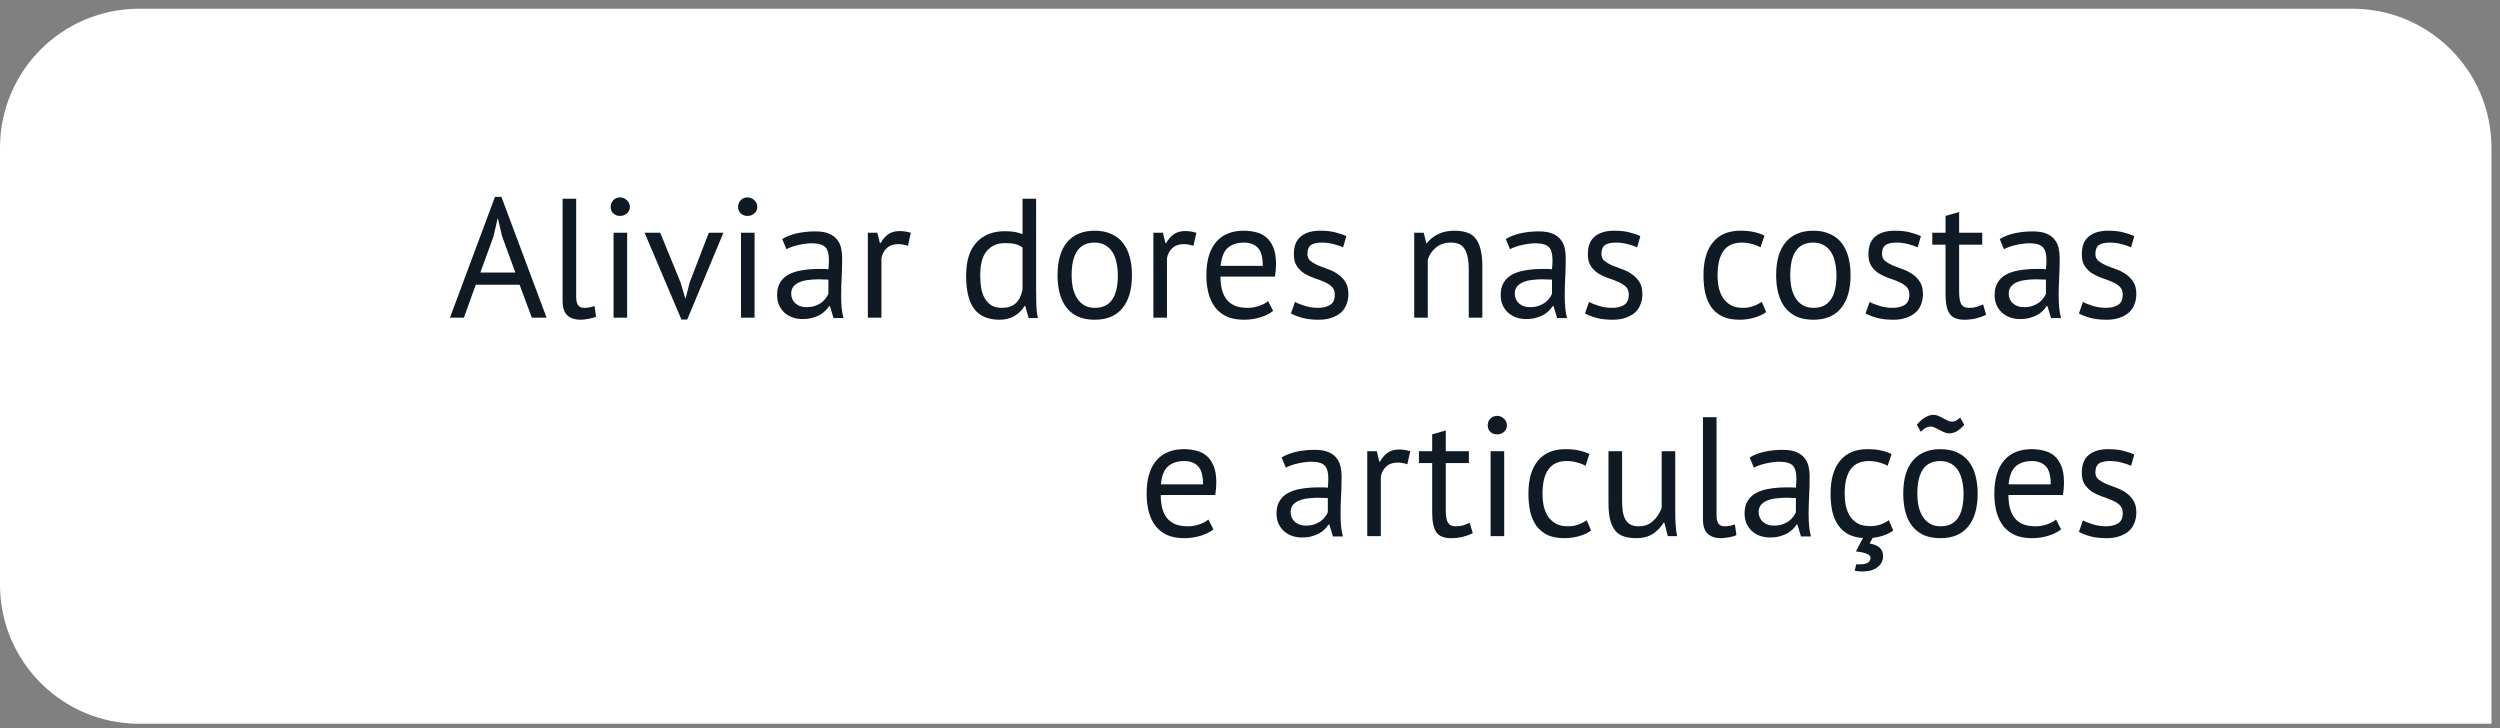 <?xml version="1.0" encoding="UTF-8"?> <svg xmlns="http://www.w3.org/2000/svg" width="206" height="60" viewBox="0 0 206 60" fill="none"><rect x="0" y="0" width="206" height="60" fill="#808080" stroke="none"/> <path d="M0 12.178C0 5.849 5.131 0.719 11.46 0.719H193.838C200.167 0.719 205.297 5.849 205.297 12.178V59.638H11.46C5.131 59.638 0 54.507 0 48.178V12.178Z" fill="white"></path> <path d="M42.815 23.462H39.203L38.223 26.178H37.075L40.785 16.224H41.317L45.041 26.178H43.823L42.815 23.462ZM39.581 22.454H42.465L41.373 19.472L41.023 17.988H41.009L40.659 19.5L39.581 22.454ZM47.477 24.456C47.477 24.783 47.533 25.016 47.645 25.156C47.757 25.296 47.915 25.366 48.121 25.366C48.242 25.366 48.373 25.357 48.513 25.338C48.653 25.32 48.811 25.278 48.989 25.212L49.115 26.094C48.965 26.169 48.755 26.23 48.485 26.276C48.223 26.323 47.995 26.346 47.799 26.346C47.379 26.346 47.033 26.23 46.763 25.996C46.492 25.754 46.357 25.348 46.357 24.778V16.378H47.477V24.456ZM50.557 19.178H51.677V26.178H50.557V19.178ZM50.319 17.05C50.319 16.836 50.389 16.654 50.529 16.504C50.678 16.346 50.865 16.266 51.089 16.266C51.313 16.266 51.504 16.346 51.663 16.504C51.821 16.654 51.901 16.836 51.901 17.05C51.901 17.265 51.821 17.442 51.663 17.582C51.504 17.722 51.313 17.792 51.089 17.792C50.865 17.792 50.678 17.722 50.529 17.582C50.389 17.442 50.319 17.265 50.319 17.05ZM56.081 23.28L56.473 24.61H56.487L56.837 23.252L58.405 19.178H59.609L56.627 26.332H56.151L53.113 19.178H54.401L56.081 23.28ZM61.057 19.178H62.177V26.178H61.057V19.178ZM60.819 17.05C60.819 16.836 60.889 16.654 61.029 16.504C61.178 16.346 61.365 16.266 61.589 16.266C61.813 16.266 62.004 16.346 62.163 16.504C62.321 16.654 62.401 16.836 62.401 17.05C62.401 17.265 62.321 17.442 62.163 17.582C62.004 17.722 61.813 17.792 61.589 17.792C61.365 17.792 61.178 17.722 61.029 17.582C60.889 17.442 60.819 17.265 60.819 17.05ZM64.453 19.696C64.807 19.482 65.218 19.323 65.685 19.22C66.161 19.118 66.655 19.066 67.169 19.066C67.654 19.066 68.041 19.132 68.331 19.262C68.629 19.393 68.853 19.566 69.003 19.78C69.161 19.986 69.264 20.214 69.311 20.466C69.367 20.718 69.395 20.97 69.395 21.222C69.395 21.782 69.381 22.328 69.353 22.86C69.325 23.392 69.311 23.896 69.311 24.372C69.311 24.718 69.325 25.044 69.353 25.352C69.381 25.66 69.432 25.945 69.507 26.206H68.681L68.387 25.226H68.317C68.233 25.357 68.125 25.488 67.995 25.618C67.873 25.74 67.724 25.852 67.547 25.954C67.369 26.048 67.164 26.127 66.931 26.192C66.697 26.258 66.431 26.29 66.133 26.29C65.834 26.29 65.554 26.244 65.293 26.15C65.041 26.057 64.821 25.926 64.635 25.758C64.448 25.581 64.299 25.371 64.187 25.128C64.084 24.886 64.033 24.61 64.033 24.302C64.033 23.892 64.117 23.551 64.285 23.28C64.453 23 64.686 22.781 64.985 22.622C65.293 22.454 65.657 22.338 66.077 22.272C66.506 22.198 66.977 22.16 67.491 22.16C67.621 22.16 67.747 22.16 67.869 22.16C67.999 22.16 68.13 22.17 68.261 22.188C68.289 21.908 68.303 21.656 68.303 21.432C68.303 20.919 68.2 20.56 67.995 20.354C67.789 20.149 67.416 20.046 66.875 20.046C66.716 20.046 66.543 20.06 66.357 20.088C66.179 20.107 65.993 20.14 65.797 20.186C65.61 20.224 65.428 20.275 65.251 20.34C65.083 20.396 64.933 20.462 64.803 20.536L64.453 19.696ZM66.441 25.31C66.702 25.31 66.935 25.278 67.141 25.212C67.346 25.138 67.523 25.049 67.673 24.946C67.822 24.834 67.943 24.713 68.037 24.582C68.139 24.452 68.214 24.326 68.261 24.204V23.042C68.13 23.033 67.995 23.028 67.855 23.028C67.724 23.019 67.593 23.014 67.463 23.014C67.173 23.014 66.889 23.033 66.609 23.07C66.338 23.098 66.095 23.159 65.881 23.252C65.675 23.336 65.507 23.458 65.377 23.616C65.255 23.766 65.195 23.957 65.195 24.19C65.195 24.517 65.311 24.788 65.545 25.002C65.778 25.208 66.077 25.31 66.441 25.31ZM74.814 20.256C74.534 20.163 74.268 20.116 74.016 20.116C73.615 20.116 73.297 20.228 73.064 20.452C72.831 20.667 72.686 20.942 72.63 21.278V26.178H71.51V19.178H72.294L72.504 20.032H72.56C72.737 19.715 72.947 19.472 73.19 19.304C73.442 19.127 73.759 19.038 74.142 19.038C74.413 19.038 74.716 19.085 75.052 19.178L74.814 20.256ZM85.376 23.77C85.376 24.246 85.381 24.68 85.39 25.072C85.4 25.455 85.442 25.833 85.516 26.206H84.76L84.48 25.212H84.424C84.237 25.539 83.967 25.81 83.612 26.024C83.257 26.239 82.842 26.346 82.366 26.346C81.433 26.346 80.737 26.052 80.28 25.464C79.832 24.876 79.608 23.957 79.608 22.706C79.608 21.512 79.888 20.606 80.448 19.99C81.017 19.365 81.797 19.052 82.786 19.052C83.132 19.052 83.402 19.071 83.598 19.108C83.803 19.146 84.023 19.206 84.256 19.29V16.378H85.376V23.77ZM82.548 25.366C83.024 25.366 83.402 25.245 83.682 25.002C83.962 24.75 84.153 24.372 84.256 23.868V20.396C84.088 20.266 83.897 20.172 83.682 20.116C83.468 20.06 83.183 20.032 82.828 20.032C82.184 20.032 81.68 20.247 81.316 20.676C80.952 21.096 80.77 21.773 80.77 22.706C80.77 23.089 80.798 23.444 80.854 23.77C80.919 24.097 81.022 24.377 81.162 24.61C81.302 24.844 81.484 25.03 81.708 25.17C81.942 25.301 82.222 25.366 82.548 25.366ZM87.141 22.678C87.141 21.493 87.403 20.588 87.925 19.962C88.457 19.328 89.218 19.01 90.207 19.01C90.73 19.01 91.183 19.099 91.565 19.276C91.957 19.444 92.279 19.692 92.531 20.018C92.783 20.336 92.97 20.723 93.091 21.18C93.213 21.628 93.273 22.128 93.273 22.678C93.273 23.864 93.007 24.774 92.475 25.408C91.953 26.034 91.197 26.346 90.207 26.346C89.685 26.346 89.227 26.262 88.835 26.094C88.453 25.917 88.135 25.67 87.883 25.352C87.631 25.026 87.445 24.638 87.323 24.19C87.202 23.733 87.141 23.229 87.141 22.678ZM88.303 22.678C88.303 23.033 88.336 23.374 88.401 23.7C88.476 24.027 88.588 24.312 88.737 24.554C88.887 24.797 89.083 24.993 89.325 25.142C89.568 25.292 89.862 25.366 90.207 25.366C91.477 25.376 92.111 24.48 92.111 22.678C92.111 22.314 92.074 21.969 91.999 21.642C91.934 21.316 91.827 21.031 91.677 20.788C91.528 20.546 91.332 20.354 91.089 20.214C90.847 20.065 90.553 19.99 90.207 19.99C88.938 19.981 88.303 20.877 88.303 22.678ZM98.343 20.256C98.063 20.163 97.797 20.116 97.545 20.116C97.144 20.116 96.827 20.228 96.593 20.452C96.36 20.667 96.215 20.942 96.159 21.278V26.178H95.039V19.178H95.823L96.033 20.032H96.089C96.267 19.715 96.477 19.472 96.719 19.304C96.971 19.127 97.289 19.038 97.671 19.038C97.942 19.038 98.245 19.085 98.581 19.178L98.343 20.256ZM104.907 25.618C104.627 25.842 104.272 26.02 103.843 26.15C103.423 26.281 102.975 26.346 102.499 26.346C101.967 26.346 101.505 26.262 101.113 26.094C100.721 25.917 100.399 25.67 100.147 25.352C99.895 25.026 99.708 24.638 99.587 24.19C99.466 23.742 99.405 23.238 99.405 22.678C99.405 21.484 99.671 20.574 100.203 19.948C100.735 19.323 101.496 19.01 102.485 19.01C102.802 19.01 103.12 19.048 103.437 19.122C103.754 19.188 104.039 19.318 104.291 19.514C104.543 19.71 104.748 19.99 104.907 20.354C105.066 20.709 105.145 21.18 105.145 21.768C105.145 22.076 105.117 22.417 105.061 22.79H100.567C100.567 23.201 100.609 23.565 100.693 23.882C100.777 24.2 100.908 24.47 101.085 24.694C101.262 24.909 101.491 25.077 101.771 25.198C102.06 25.31 102.41 25.366 102.821 25.366C103.138 25.366 103.456 25.31 103.773 25.198C104.09 25.086 104.328 24.956 104.487 24.806L104.907 25.618ZM102.499 19.99C101.948 19.99 101.505 20.135 101.169 20.424C100.842 20.714 100.646 21.208 100.581 21.908H104.053C104.053 21.199 103.918 20.704 103.647 20.424C103.376 20.135 102.994 19.99 102.499 19.99ZM109.986 24.274C109.986 23.994 109.902 23.775 109.734 23.616C109.566 23.458 109.356 23.327 109.104 23.224C108.862 23.112 108.591 23.01 108.292 22.916C108.003 22.814 107.732 22.688 107.48 22.538C107.238 22.38 107.032 22.179 106.864 21.936C106.696 21.694 106.612 21.367 106.612 20.956C106.612 20.284 106.804 19.794 107.186 19.486C107.569 19.169 108.101 19.01 108.782 19.01C109.286 19.01 109.706 19.057 110.042 19.15C110.388 19.234 110.686 19.337 110.938 19.458L110.672 20.382C110.458 20.28 110.196 20.191 109.888 20.116C109.59 20.032 109.268 19.99 108.922 19.99C108.512 19.99 108.208 20.06 108.012 20.2C107.826 20.34 107.732 20.583 107.732 20.928C107.732 21.171 107.816 21.362 107.984 21.502C108.152 21.633 108.358 21.754 108.6 21.866C108.852 21.969 109.123 22.072 109.412 22.174C109.711 22.277 109.982 22.412 110.224 22.58C110.476 22.748 110.686 22.963 110.854 23.224C111.022 23.476 111.106 23.812 111.106 24.232C111.106 24.531 111.055 24.811 110.952 25.072C110.859 25.334 110.71 25.558 110.504 25.744C110.299 25.931 110.042 26.076 109.734 26.178C109.436 26.29 109.081 26.346 108.67 26.346C108.138 26.346 107.686 26.295 107.312 26.192C106.939 26.09 106.626 25.968 106.374 25.828L106.71 24.876C106.925 24.998 107.205 25.11 107.55 25.212C107.896 25.315 108.246 25.366 108.6 25.366C109.002 25.366 109.333 25.287 109.594 25.128C109.856 24.97 109.986 24.685 109.986 24.274ZM121.025 26.178V22.188C121.025 21.46 120.918 20.914 120.703 20.55C120.498 20.177 120.115 19.99 119.555 19.99C119.061 19.99 118.65 20.126 118.323 20.396C118.006 20.658 117.782 20.989 117.651 21.39V26.178H116.531V19.178H117.315L117.525 20.032H117.581C117.805 19.734 118.104 19.491 118.477 19.304C118.86 19.108 119.313 19.01 119.835 19.01C120.218 19.01 120.554 19.057 120.843 19.15C121.133 19.234 121.371 19.388 121.557 19.612C121.753 19.836 121.898 20.14 121.991 20.522C122.094 20.896 122.145 21.372 122.145 21.95V26.178H121.025ZM124.076 19.696C124.43 19.482 124.841 19.323 125.308 19.22C125.784 19.118 126.278 19.066 126.792 19.066C127.277 19.066 127.664 19.132 127.954 19.262C128.252 19.393 128.476 19.566 128.626 19.78C128.784 19.986 128.887 20.214 128.934 20.466C128.99 20.718 129.018 20.97 129.018 21.222C129.018 21.782 129.004 22.328 128.976 22.86C128.948 23.392 128.934 23.896 128.934 24.372C128.934 24.718 128.948 25.044 128.976 25.352C129.004 25.66 129.055 25.945 129.13 26.206H128.304L128.01 25.226H127.94C127.856 25.357 127.748 25.488 127.618 25.618C127.496 25.74 127.347 25.852 127.17 25.954C126.992 26.048 126.787 26.127 126.554 26.192C126.32 26.258 126.054 26.29 125.756 26.29C125.457 26.29 125.177 26.244 124.916 26.15C124.664 26.057 124.444 25.926 124.258 25.758C124.071 25.581 123.922 25.371 123.81 25.128C123.707 24.886 123.656 24.61 123.656 24.302C123.656 23.892 123.74 23.551 123.908 23.28C124.076 23 124.309 22.781 124.608 22.622C124.916 22.454 125.28 22.338 125.7 22.272C126.129 22.198 126.6 22.16 127.114 22.16C127.244 22.16 127.37 22.16 127.492 22.16C127.622 22.16 127.753 22.17 127.884 22.188C127.912 21.908 127.926 21.656 127.926 21.432C127.926 20.919 127.823 20.56 127.618 20.354C127.412 20.149 127.039 20.046 126.498 20.046C126.339 20.046 126.166 20.06 125.98 20.088C125.802 20.107 125.616 20.14 125.42 20.186C125.233 20.224 125.051 20.275 124.874 20.34C124.706 20.396 124.556 20.462 124.426 20.536L124.076 19.696ZM126.064 25.31C126.325 25.31 126.558 25.278 126.764 25.212C126.969 25.138 127.146 25.049 127.296 24.946C127.445 24.834 127.566 24.713 127.66 24.582C127.762 24.452 127.837 24.326 127.884 24.204V23.042C127.753 23.033 127.618 23.028 127.478 23.028C127.347 23.019 127.216 23.014 127.086 23.014C126.796 23.014 126.512 23.033 126.232 23.07C125.961 23.098 125.718 23.159 125.504 23.252C125.298 23.336 125.13 23.458 125 23.616C124.878 23.766 124.818 23.957 124.818 24.19C124.818 24.517 124.934 24.788 125.168 25.002C125.401 25.208 125.7 25.31 126.064 25.31ZM134.213 24.274C134.213 23.994 134.129 23.775 133.961 23.616C133.793 23.458 133.583 23.327 133.331 23.224C133.088 23.112 132.818 23.01 132.519 22.916C132.23 22.814 131.959 22.688 131.707 22.538C131.464 22.38 131.259 22.179 131.091 21.936C130.923 21.694 130.839 21.367 130.839 20.956C130.839 20.284 131.03 19.794 131.413 19.486C131.796 19.169 132.328 19.01 133.009 19.01C133.513 19.01 133.933 19.057 134.269 19.15C134.614 19.234 134.913 19.337 135.165 19.458L134.899 20.382C134.684 20.28 134.423 20.191 134.115 20.116C133.816 20.032 133.494 19.99 133.149 19.99C132.738 19.99 132.435 20.06 132.239 20.2C132.052 20.34 131.959 20.583 131.959 20.928C131.959 21.171 132.043 21.362 132.211 21.502C132.379 21.633 132.584 21.754 132.827 21.866C133.079 21.969 133.35 22.072 133.639 22.174C133.938 22.277 134.208 22.412 134.451 22.58C134.703 22.748 134.913 22.963 135.081 23.224C135.249 23.476 135.333 23.812 135.333 24.232C135.333 24.531 135.282 24.811 135.179 25.072C135.086 25.334 134.936 25.558 134.731 25.744C134.526 25.931 134.269 26.076 133.961 26.178C133.662 26.29 133.308 26.346 132.897 26.346C132.365 26.346 131.912 26.295 131.539 26.192C131.166 26.09 130.853 25.968 130.601 25.828L130.937 24.876C131.152 24.998 131.432 25.11 131.777 25.212C132.122 25.315 132.472 25.366 132.827 25.366C133.228 25.366 133.56 25.287 133.821 25.128C134.082 24.97 134.213 24.685 134.213 24.274ZM145.532 25.716C145.252 25.922 144.921 26.076 144.538 26.178C144.155 26.29 143.754 26.346 143.334 26.346C142.793 26.346 142.335 26.262 141.962 26.094C141.589 25.917 141.281 25.67 141.038 25.352C140.805 25.026 140.632 24.638 140.52 24.19C140.417 23.733 140.366 23.229 140.366 22.678C140.366 21.493 140.627 20.588 141.15 19.962C141.673 19.328 142.424 19.01 143.404 19.01C143.852 19.01 144.23 19.048 144.538 19.122C144.855 19.188 145.14 19.286 145.392 19.416L145.07 20.382C144.855 20.261 144.617 20.168 144.356 20.102C144.095 20.028 143.815 19.99 143.516 19.99C142.191 19.99 141.528 20.886 141.528 22.678C141.528 23.033 141.561 23.374 141.626 23.7C141.701 24.018 141.817 24.302 141.976 24.554C142.144 24.797 142.359 24.993 142.62 25.142C142.891 25.292 143.222 25.366 143.614 25.366C143.95 25.366 144.249 25.315 144.51 25.212C144.781 25.11 145 24.993 145.168 24.862L145.532 25.716ZM146.354 22.678C146.354 21.493 146.616 20.588 147.138 19.962C147.67 19.328 148.431 19.01 149.42 19.01C149.943 19.01 150.396 19.099 150.778 19.276C151.17 19.444 151.492 19.692 151.744 20.018C151.996 20.336 152.183 20.723 152.304 21.18C152.426 21.628 152.486 22.128 152.486 22.678C152.486 23.864 152.22 24.774 151.688 25.408C151.166 26.034 150.41 26.346 149.42 26.346C148.898 26.346 148.44 26.262 148.048 26.094C147.666 25.917 147.348 25.67 147.096 25.352C146.844 25.026 146.658 24.638 146.536 24.19C146.415 23.733 146.354 23.229 146.354 22.678ZM147.516 22.678C147.516 23.033 147.549 23.374 147.614 23.7C147.689 24.027 147.801 24.312 147.95 24.554C148.1 24.797 148.296 24.993 148.538 25.142C148.781 25.292 149.075 25.366 149.42 25.366C150.69 25.376 151.324 24.48 151.324 22.678C151.324 22.314 151.287 21.969 151.212 21.642C151.147 21.316 151.04 21.031 150.89 20.788C150.741 20.546 150.545 20.354 150.302 20.214C150.06 20.065 149.766 19.99 149.42 19.99C148.151 19.981 147.516 20.877 147.516 22.678ZM157.332 24.274C157.332 23.994 157.248 23.775 157.08 23.616C156.912 23.458 156.702 23.327 156.45 23.224C156.207 23.112 155.937 23.01 155.638 22.916C155.349 22.814 155.078 22.688 154.826 22.538C154.583 22.38 154.378 22.179 154.21 21.936C154.042 21.694 153.958 21.367 153.958 20.956C153.958 20.284 154.149 19.794 154.532 19.486C154.915 19.169 155.447 19.01 156.128 19.01C156.632 19.01 157.052 19.057 157.388 19.15C157.733 19.234 158.032 19.337 158.284 19.458L158.018 20.382C157.803 20.28 157.542 20.191 157.234 20.116C156.935 20.032 156.613 19.99 156.268 19.99C155.857 19.99 155.554 20.06 155.358 20.2C155.171 20.34 155.078 20.583 155.078 20.928C155.078 21.171 155.162 21.362 155.33 21.502C155.498 21.633 155.703 21.754 155.946 21.866C156.198 21.969 156.469 22.072 156.758 22.174C157.057 22.277 157.327 22.412 157.57 22.58C157.822 22.748 158.032 22.963 158.2 23.224C158.368 23.476 158.452 23.812 158.452 24.232C158.452 24.531 158.401 24.811 158.298 25.072C158.205 25.334 158.055 25.558 157.85 25.744C157.645 25.931 157.388 26.076 157.08 26.178C156.781 26.29 156.427 26.346 156.016 26.346C155.484 26.346 155.031 26.295 154.658 26.192C154.285 26.09 153.972 25.968 153.72 25.828L154.056 24.876C154.271 24.998 154.551 25.11 154.896 25.212C155.241 25.315 155.591 25.366 155.946 25.366C156.347 25.366 156.679 25.287 156.94 25.128C157.201 24.97 157.332 24.685 157.332 24.274ZM159.221 19.178H160.313V17.792L161.433 17.47V19.178H163.337V20.158H161.433V24.036C161.433 24.522 161.493 24.867 161.615 25.072C161.736 25.268 161.941 25.366 162.231 25.366C162.473 25.366 162.679 25.343 162.847 25.296C163.015 25.24 163.201 25.17 163.407 25.086L163.659 25.94C163.407 26.062 163.131 26.16 162.833 26.234C162.534 26.309 162.212 26.346 161.867 26.346C161.297 26.346 160.896 26.188 160.663 25.87C160.429 25.544 160.313 25.002 160.313 24.246V20.158H159.221V19.178ZM164.777 19.696C165.132 19.482 165.542 19.323 166.009 19.22C166.485 19.118 166.98 19.066 167.493 19.066C167.978 19.066 168.366 19.132 168.655 19.262C168.954 19.393 169.178 19.566 169.327 19.78C169.486 19.986 169.588 20.214 169.635 20.466C169.691 20.718 169.719 20.97 169.719 21.222C169.719 21.782 169.705 22.328 169.677 22.86C169.649 23.392 169.635 23.896 169.635 24.372C169.635 24.718 169.649 25.044 169.677 25.352C169.705 25.66 169.756 25.945 169.831 26.206H169.005L168.711 25.226H168.641C168.557 25.357 168.45 25.488 168.319 25.618C168.198 25.74 168.048 25.852 167.871 25.954C167.694 26.048 167.488 26.127 167.255 26.192C167.022 26.258 166.756 26.29 166.457 26.29C166.158 26.29 165.878 26.244 165.617 26.15C165.365 26.057 165.146 25.926 164.959 25.758C164.772 25.581 164.623 25.371 164.511 25.128C164.408 24.886 164.357 24.61 164.357 24.302C164.357 23.892 164.441 23.551 164.609 23.28C164.777 23 165.01 22.781 165.309 22.622C165.617 22.454 165.981 22.338 166.401 22.272C166.83 22.198 167.302 22.16 167.815 22.16C167.946 22.16 168.072 22.16 168.193 22.16C168.324 22.16 168.454 22.17 168.585 22.188C168.613 21.908 168.627 21.656 168.627 21.432C168.627 20.919 168.524 20.56 168.319 20.354C168.114 20.149 167.74 20.046 167.199 20.046C167.04 20.046 166.868 20.06 166.681 20.088C166.504 20.107 166.317 20.14 166.121 20.186C165.934 20.224 165.752 20.275 165.575 20.34C165.407 20.396 165.258 20.462 165.127 20.536L164.777 19.696ZM166.765 25.31C167.026 25.31 167.26 25.278 167.465 25.212C167.67 25.138 167.848 25.049 167.997 24.946C168.146 24.834 168.268 24.713 168.361 24.582C168.464 24.452 168.538 24.326 168.585 24.204V23.042C168.454 23.033 168.319 23.028 168.179 23.028C168.048 23.019 167.918 23.014 167.787 23.014C167.498 23.014 167.213 23.033 166.933 23.07C166.662 23.098 166.42 23.159 166.205 23.252C166 23.336 165.832 23.458 165.701 23.616C165.58 23.766 165.519 23.957 165.519 24.19C165.519 24.517 165.636 24.788 165.869 25.002C166.102 25.208 166.401 25.31 166.765 25.31ZM174.914 24.274C174.914 23.994 174.83 23.775 174.662 23.616C174.494 23.458 174.284 23.327 174.032 23.224C173.79 23.112 173.519 23.01 173.22 22.916C172.931 22.814 172.66 22.688 172.408 22.538C172.166 22.38 171.96 22.179 171.792 21.936C171.624 21.694 171.54 21.367 171.54 20.956C171.54 20.284 171.732 19.794 172.114 19.486C172.497 19.169 173.029 19.01 173.71 19.01C174.214 19.01 174.634 19.057 174.97 19.15C175.316 19.234 175.614 19.337 175.866 19.458L175.6 20.382C175.386 20.28 175.124 20.191 174.816 20.116C174.518 20.032 174.196 19.99 173.85 19.99C173.44 19.99 173.136 20.06 172.94 20.2C172.754 20.34 172.66 20.583 172.66 20.928C172.66 21.171 172.744 21.362 172.912 21.502C173.08 21.633 173.286 21.754 173.528 21.866C173.78 21.969 174.051 22.072 174.34 22.174C174.639 22.277 174.91 22.412 175.152 22.58C175.404 22.748 175.614 22.963 175.782 23.224C175.95 23.476 176.034 23.812 176.034 24.232C176.034 24.531 175.983 24.811 175.88 25.072C175.787 25.334 175.638 25.558 175.432 25.744C175.227 25.931 174.97 26.076 174.662 26.178C174.364 26.29 174.009 26.346 173.598 26.346C173.066 26.346 172.614 26.295 172.24 26.192C171.867 26.09 171.554 25.968 171.302 25.828L171.638 24.876C171.853 24.998 172.133 25.11 172.478 25.212C172.824 25.315 173.174 25.366 173.528 25.366C173.93 25.366 174.261 25.287 174.522 25.128C174.784 24.97 174.914 24.685 174.914 24.274ZM99.985 43.618C99.705 43.842 99.35 44.02 98.921 44.15C98.501 44.281 98.053 44.346 97.577 44.346C97.045 44.346 96.583 44.262 96.191 44.094C95.799 43.917 95.477 43.67 95.225 43.352C94.973 43.026 94.787 42.638 94.665 42.19C94.544 41.742 94.483 41.238 94.483 40.678C94.483 39.484 94.749 38.574 95.281 37.948C95.813 37.323 96.574 37.01 97.563 37.01C97.88 37.01 98.198 37.048 98.515 37.122C98.832 37.188 99.117 37.318 99.369 37.514C99.621 37.71 99.826 37.99 99.985 38.354C100.144 38.709 100.223 39.18 100.223 39.768C100.223 40.076 100.195 40.417 100.139 40.79H95.645C95.645 41.201 95.687 41.565 95.771 41.882C95.855 42.2 95.986 42.47 96.163 42.694C96.341 42.909 96.569 43.077 96.849 43.198C97.138 43.31 97.489 43.366 97.899 43.366C98.216 43.366 98.534 43.31 98.851 43.198C99.168 43.086 99.406 42.956 99.565 42.806L99.985 43.618ZM97.577 37.99C97.026 37.99 96.583 38.135 96.247 38.424C95.921 38.714 95.725 39.208 95.659 39.908H99.131C99.131 39.199 98.996 38.704 98.725 38.424C98.454 38.135 98.072 37.99 97.577 37.99ZM105.605 37.696C105.96 37.482 106.37 37.323 106.837 37.22C107.313 37.118 107.808 37.066 108.321 37.066C108.806 37.066 109.194 37.132 109.483 37.262C109.782 37.393 110.006 37.566 110.155 37.78C110.314 37.986 110.416 38.214 110.463 38.466C110.519 38.718 110.547 38.97 110.547 39.222C110.547 39.782 110.533 40.328 110.505 40.86C110.477 41.392 110.463 41.896 110.463 42.372C110.463 42.718 110.477 43.044 110.505 43.352C110.533 43.66 110.584 43.945 110.659 44.206H109.833L109.539 43.226H109.469C109.385 43.357 109.278 43.488 109.147 43.618C109.026 43.74 108.876 43.852 108.699 43.954C108.522 44.048 108.316 44.127 108.083 44.192C107.85 44.258 107.584 44.29 107.285 44.29C106.986 44.29 106.706 44.244 106.445 44.15C106.193 44.057 105.974 43.926 105.787 43.758C105.6 43.581 105.451 43.371 105.339 43.128C105.236 42.886 105.185 42.61 105.185 42.302C105.185 41.892 105.269 41.551 105.437 41.28C105.605 41 105.838 40.781 106.137 40.622C106.445 40.454 106.809 40.338 107.229 40.272C107.658 40.198 108.13 40.16 108.643 40.16C108.774 40.16 108.9 40.16 109.021 40.16C109.152 40.16 109.282 40.17 109.413 40.188C109.441 39.908 109.455 39.656 109.455 39.432C109.455 38.919 109.352 38.56 109.147 38.354C108.942 38.149 108.568 38.046 108.027 38.046C107.868 38.046 107.696 38.06 107.509 38.088C107.332 38.107 107.145 38.14 106.949 38.186C106.762 38.224 106.58 38.275 106.403 38.34C106.235 38.396 106.086 38.462 105.955 38.536L105.605 37.696ZM107.593 43.31C107.854 43.31 108.088 43.278 108.293 43.212C108.498 43.138 108.676 43.049 108.825 42.946C108.974 42.834 109.096 42.713 109.189 42.582C109.292 42.452 109.366 42.326 109.413 42.204V41.042C109.282 41.033 109.147 41.028 109.007 41.028C108.876 41.019 108.746 41.014 108.615 41.014C108.326 41.014 108.041 41.033 107.761 41.07C107.49 41.098 107.248 41.159 107.033 41.252C106.828 41.336 106.66 41.458 106.529 41.616C106.408 41.766 106.347 41.957 106.347 42.19C106.347 42.517 106.464 42.788 106.697 43.002C106.93 43.208 107.229 43.31 107.593 43.31ZM115.966 38.256C115.686 38.163 115.42 38.116 115.168 38.116C114.767 38.116 114.45 38.228 114.216 38.452C113.983 38.667 113.838 38.942 113.782 39.278V44.178H112.662V37.178H113.446L113.656 38.032H113.712C113.89 37.715 114.1 37.472 114.342 37.304C114.594 37.127 114.912 37.038 115.294 37.038C115.565 37.038 115.868 37.085 116.204 37.178L115.966 38.256ZM116.92 37.178H118.012V35.792L119.132 35.47V37.178H121.036V38.158H119.132V42.036C119.132 42.522 119.193 42.867 119.314 43.072C119.435 43.268 119.641 43.366 119.93 43.366C120.173 43.366 120.378 43.343 120.546 43.296C120.714 43.24 120.901 43.17 121.106 43.086L121.358 43.94C121.106 44.062 120.831 44.16 120.532 44.234C120.233 44.309 119.911 44.346 119.566 44.346C118.997 44.346 118.595 44.188 118.362 43.87C118.129 43.544 118.012 43.002 118.012 42.246V38.158H116.92V37.178ZM122.826 37.178H123.946V44.178H122.826V37.178ZM122.588 35.05C122.588 34.836 122.658 34.654 122.798 34.504C122.947 34.346 123.134 34.266 123.358 34.266C123.582 34.266 123.773 34.346 123.932 34.504C124.091 34.654 124.17 34.836 124.17 35.05C124.17 35.265 124.091 35.442 123.932 35.582C123.773 35.722 123.582 35.792 123.358 35.792C123.134 35.792 122.947 35.722 122.798 35.582C122.658 35.442 122.588 35.265 122.588 35.05ZM131.108 43.716C130.828 43.922 130.497 44.076 130.114 44.178C129.732 44.29 129.33 44.346 128.91 44.346C128.369 44.346 127.912 44.262 127.538 44.094C127.165 43.917 126.857 43.67 126.614 43.352C126.381 43.026 126.208 42.638 126.096 42.19C125.994 41.733 125.942 41.229 125.942 40.678C125.942 39.493 126.204 38.588 126.726 37.962C127.249 37.328 128 37.01 128.98 37.01C129.428 37.01 129.806 37.048 130.114 37.122C130.432 37.188 130.716 37.286 130.968 37.416L130.646 38.382C130.432 38.261 130.194 38.168 129.932 38.102C129.671 38.028 129.391 37.99 129.092 37.99C127.767 37.99 127.104 38.886 127.104 40.678C127.104 41.033 127.137 41.374 127.202 41.7C127.277 42.018 127.394 42.302 127.552 42.554C127.72 42.797 127.935 42.993 128.196 43.142C128.467 43.292 128.798 43.366 129.19 43.366C129.526 43.366 129.825 43.315 130.086 43.212C130.357 43.11 130.576 42.993 130.744 42.862L131.108 43.716ZM133.659 37.178V41.168C133.659 41.532 133.677 41.854 133.715 42.134C133.761 42.405 133.836 42.634 133.939 42.82C134.041 42.998 134.181 43.133 134.359 43.226C134.536 43.32 134.76 43.366 135.031 43.366C135.283 43.366 135.507 43.329 135.703 43.254C135.899 43.17 136.071 43.058 136.221 42.918C136.379 42.778 136.515 42.62 136.627 42.442C136.748 42.256 136.846 42.06 136.921 41.854V37.178H138.041V42.19C138.041 42.526 138.05 42.876 138.069 43.24C138.097 43.595 138.139 43.908 138.195 44.178H137.425L137.145 43.072H137.075C136.86 43.436 136.571 43.74 136.207 43.982C135.843 44.225 135.381 44.346 134.821 44.346C134.447 44.346 134.116 44.3 133.827 44.206C133.547 44.122 133.309 43.968 133.113 43.744C132.926 43.52 132.781 43.222 132.679 42.848C132.585 42.466 132.539 41.985 132.539 41.406V37.178H133.659ZM141.443 42.456C141.443 42.783 141.499 43.016 141.611 43.156C141.723 43.296 141.882 43.366 142.087 43.366C142.209 43.366 142.339 43.357 142.479 43.338C142.619 43.32 142.778 43.278 142.955 43.212L143.081 44.094C142.932 44.169 142.722 44.23 142.451 44.276C142.19 44.323 141.961 44.346 141.765 44.346C141.345 44.346 141 44.23 140.729 43.996C140.459 43.754 140.323 43.348 140.323 42.778V34.378H141.443V42.456ZM144.173 37.696C144.528 37.482 144.939 37.323 145.405 37.22C145.881 37.118 146.376 37.066 146.889 37.066C147.375 37.066 147.762 37.132 148.051 37.262C148.35 37.393 148.574 37.566 148.723 37.78C148.882 37.986 148.985 38.214 149.031 38.466C149.087 38.718 149.115 38.97 149.115 39.222C149.115 39.782 149.101 40.328 149.073 40.86C149.045 41.392 149.031 41.896 149.031 42.372C149.031 42.718 149.045 43.044 149.073 43.352C149.101 43.66 149.153 43.945 149.227 44.206H148.401L148.107 43.226H148.037C147.953 43.357 147.846 43.488 147.715 43.618C147.594 43.74 147.445 43.852 147.267 43.954C147.09 44.048 146.885 44.127 146.651 44.192C146.418 44.258 146.152 44.29 145.853 44.29C145.555 44.29 145.275 44.244 145.013 44.15C144.761 44.057 144.542 43.926 144.355 43.758C144.169 43.581 144.019 43.371 143.907 43.128C143.805 42.886 143.753 42.61 143.753 42.302C143.753 41.892 143.837 41.551 144.005 41.28C144.173 41 144.407 40.781 144.705 40.622C145.013 40.454 145.377 40.338 145.797 40.272C146.227 40.198 146.698 40.16 147.211 40.16C147.342 40.16 147.468 40.16 147.589 40.16C147.72 40.16 147.851 40.17 147.981 40.188C148.009 39.908 148.023 39.656 148.023 39.432C148.023 38.919 147.921 38.56 147.715 38.354C147.51 38.149 147.137 38.046 146.595 38.046C146.437 38.046 146.264 38.06 146.077 38.088C145.9 38.107 145.713 38.14 145.517 38.186C145.331 38.224 145.149 38.275 144.971 38.34C144.803 38.396 144.654 38.462 144.523 38.536L144.173 37.696ZM146.161 43.31C146.423 43.31 146.656 43.278 146.861 43.212C147.067 43.138 147.244 43.049 147.393 42.946C147.543 42.834 147.664 42.713 147.757 42.582C147.86 42.452 147.935 42.326 147.981 42.204V41.042C147.851 41.033 147.715 41.028 147.575 41.028C147.445 41.019 147.314 41.014 147.183 41.014C146.894 41.014 146.609 41.033 146.329 41.07C146.059 41.098 145.816 41.159 145.601 41.252C145.396 41.336 145.228 41.458 145.097 41.616C144.976 41.766 144.915 41.957 144.915 42.19C144.915 42.517 145.032 42.788 145.265 43.002C145.499 43.208 145.797 43.31 146.161 43.31ZM156.005 43.716C155.547 44.043 154.983 44.244 154.311 44.318L154.059 44.78C154.451 44.855 154.731 44.976 154.899 45.144C155.076 45.312 155.165 45.541 155.165 45.83C155.165 46.194 155.015 46.493 154.717 46.726C154.418 46.969 153.998 47.09 153.457 47.09C153.354 47.09 153.251 47.086 153.149 47.076C153.046 47.067 152.939 47.053 152.827 47.034L152.953 46.488C153.009 46.498 153.06 46.502 153.107 46.502C153.153 46.502 153.2 46.502 153.247 46.502C153.452 46.502 153.611 46.484 153.723 46.446C153.844 46.409 153.933 46.362 153.989 46.306C154.054 46.26 154.091 46.204 154.101 46.138C154.119 46.073 154.129 46.012 154.129 45.956C154.129 45.695 153.727 45.522 152.925 45.438L153.513 44.332C153.027 44.304 152.617 44.197 152.281 44.01C151.945 43.824 151.669 43.572 151.455 43.254C151.24 42.937 151.081 42.564 150.979 42.134C150.885 41.696 150.839 41.21 150.839 40.678C150.839 39.493 151.1 38.588 151.623 37.962C152.145 37.328 152.897 37.01 153.877 37.01C154.325 37.01 154.703 37.048 155.011 37.122C155.328 37.188 155.613 37.286 155.865 37.416L155.543 38.382C155.328 38.261 155.09 38.168 154.829 38.102C154.567 38.028 154.287 37.99 153.989 37.99C152.663 37.99 152.001 38.886 152.001 40.678C152.001 41.033 152.033 41.374 152.099 41.7C152.173 42.018 152.29 42.302 152.449 42.554C152.617 42.797 152.831 42.993 153.093 43.142C153.363 43.282 153.695 43.352 154.087 43.352C154.423 43.352 154.721 43.306 154.983 43.212C155.253 43.11 155.473 42.993 155.641 42.862L156.005 43.716ZM156.827 40.678C156.827 39.493 157.088 38.588 157.611 37.962C158.143 37.328 158.904 37.01 159.893 37.01C160.416 37.01 160.868 37.099 161.251 37.276C161.643 37.444 161.965 37.692 162.217 38.018C162.469 38.336 162.656 38.723 162.777 39.18C162.898 39.628 162.959 40.128 162.959 40.678C162.959 41.864 162.693 42.774 162.161 43.408C161.638 44.034 160.882 44.346 159.893 44.346C159.37 44.346 158.913 44.262 158.521 44.094C158.138 43.917 157.821 43.67 157.569 43.352C157.317 43.026 157.13 42.638 157.009 42.19C156.888 41.733 156.827 41.229 156.827 40.678ZM157.989 40.678C157.989 41.033 158.022 41.374 158.087 41.7C158.162 42.027 158.274 42.312 158.423 42.554C158.572 42.797 158.768 42.993 159.011 43.142C159.254 43.292 159.548 43.366 159.893 43.366C161.162 43.376 161.797 42.48 161.797 40.678C161.797 40.314 161.76 39.969 161.685 39.642C161.62 39.316 161.512 39.031 161.363 38.788C161.214 38.546 161.018 38.354 160.775 38.214C160.532 38.065 160.238 37.99 159.893 37.99C158.624 37.981 157.989 38.877 157.989 40.678ZM157.947 34.994C158.218 34.686 158.465 34.476 158.689 34.364C158.913 34.243 159.118 34.182 159.305 34.182C159.464 34.182 159.608 34.215 159.739 34.28C159.879 34.336 160.01 34.402 160.131 34.476C160.262 34.542 160.383 34.602 160.495 34.658C160.616 34.714 160.742 34.742 160.873 34.742C161.078 34.742 161.293 34.63 161.517 34.406L161.853 35.008C161.61 35.279 161.386 35.466 161.181 35.568C160.985 35.662 160.803 35.708 160.635 35.708C160.486 35.708 160.346 35.68 160.215 35.624C160.084 35.568 159.954 35.508 159.823 35.442C159.702 35.368 159.576 35.302 159.445 35.246C159.324 35.181 159.198 35.148 159.067 35.148C158.946 35.148 158.82 35.181 158.689 35.246C158.568 35.312 158.428 35.424 158.269 35.582L157.947 34.994ZM169.835 43.618C169.555 43.842 169.2 44.02 168.771 44.15C168.351 44.281 167.903 44.346 167.427 44.346C166.895 44.346 166.433 44.262 166.041 44.094C165.649 43.917 165.327 43.67 165.075 43.352C164.823 43.026 164.636 42.638 164.515 42.19C164.393 41.742 164.333 41.238 164.333 40.678C164.333 39.484 164.599 38.574 165.131 37.948C165.663 37.323 166.423 37.01 167.413 37.01C167.73 37.01 168.047 37.048 168.365 37.122C168.682 37.188 168.967 37.318 169.219 37.514C169.471 37.71 169.676 37.99 169.835 38.354C169.993 38.709 170.073 39.18 170.073 39.768C170.073 40.076 170.045 40.417 169.989 40.79H165.495C165.495 41.201 165.537 41.565 165.621 41.882C165.705 42.2 165.835 42.47 166.013 42.694C166.19 42.909 166.419 43.077 166.699 43.198C166.988 43.31 167.338 43.366 167.749 43.366C168.066 43.366 168.383 43.31 168.701 43.198C169.018 43.086 169.256 42.956 169.415 42.806L169.835 43.618ZM167.427 37.99C166.876 37.99 166.433 38.135 166.097 38.424C165.77 38.714 165.574 39.208 165.509 39.908H168.981C168.981 39.199 168.845 38.704 168.575 38.424C168.304 38.135 167.921 37.99 167.427 37.99ZM174.914 42.274C174.914 41.994 174.83 41.775 174.662 41.616C174.494 41.458 174.284 41.327 174.032 41.224C173.79 41.112 173.519 41.01 173.22 40.916C172.931 40.814 172.66 40.688 172.408 40.538C172.166 40.38 171.96 40.179 171.792 39.936C171.624 39.694 171.54 39.367 171.54 38.956C171.54 38.284 171.732 37.794 172.114 37.486C172.497 37.169 173.029 37.01 173.71 37.01C174.214 37.01 174.634 37.057 174.97 37.15C175.316 37.234 175.614 37.337 175.866 37.458L175.6 38.382C175.386 38.28 175.124 38.191 174.816 38.116C174.518 38.032 174.196 37.99 173.85 37.99C173.44 37.99 173.136 38.06 172.94 38.2C172.754 38.34 172.66 38.583 172.66 38.928C172.66 39.171 172.744 39.362 172.912 39.502C173.08 39.633 173.286 39.754 173.528 39.866C173.78 39.969 174.051 40.072 174.34 40.174C174.639 40.277 174.91 40.412 175.152 40.58C175.404 40.748 175.614 40.963 175.782 41.224C175.95 41.476 176.034 41.812 176.034 42.232C176.034 42.531 175.983 42.811 175.88 43.072C175.787 43.334 175.638 43.558 175.432 43.744C175.227 43.931 174.97 44.076 174.662 44.178C174.364 44.29 174.009 44.346 173.598 44.346C173.066 44.346 172.614 44.295 172.24 44.192C171.867 44.09 171.554 43.968 171.302 43.828L171.638 42.876C171.853 42.998 172.133 43.11 172.478 43.212C172.824 43.315 173.174 43.366 173.528 43.366C173.93 43.366 174.261 43.287 174.522 43.128C174.784 42.97 174.914 42.685 174.914 42.274Z" fill="#101A25"></path> </svg> 